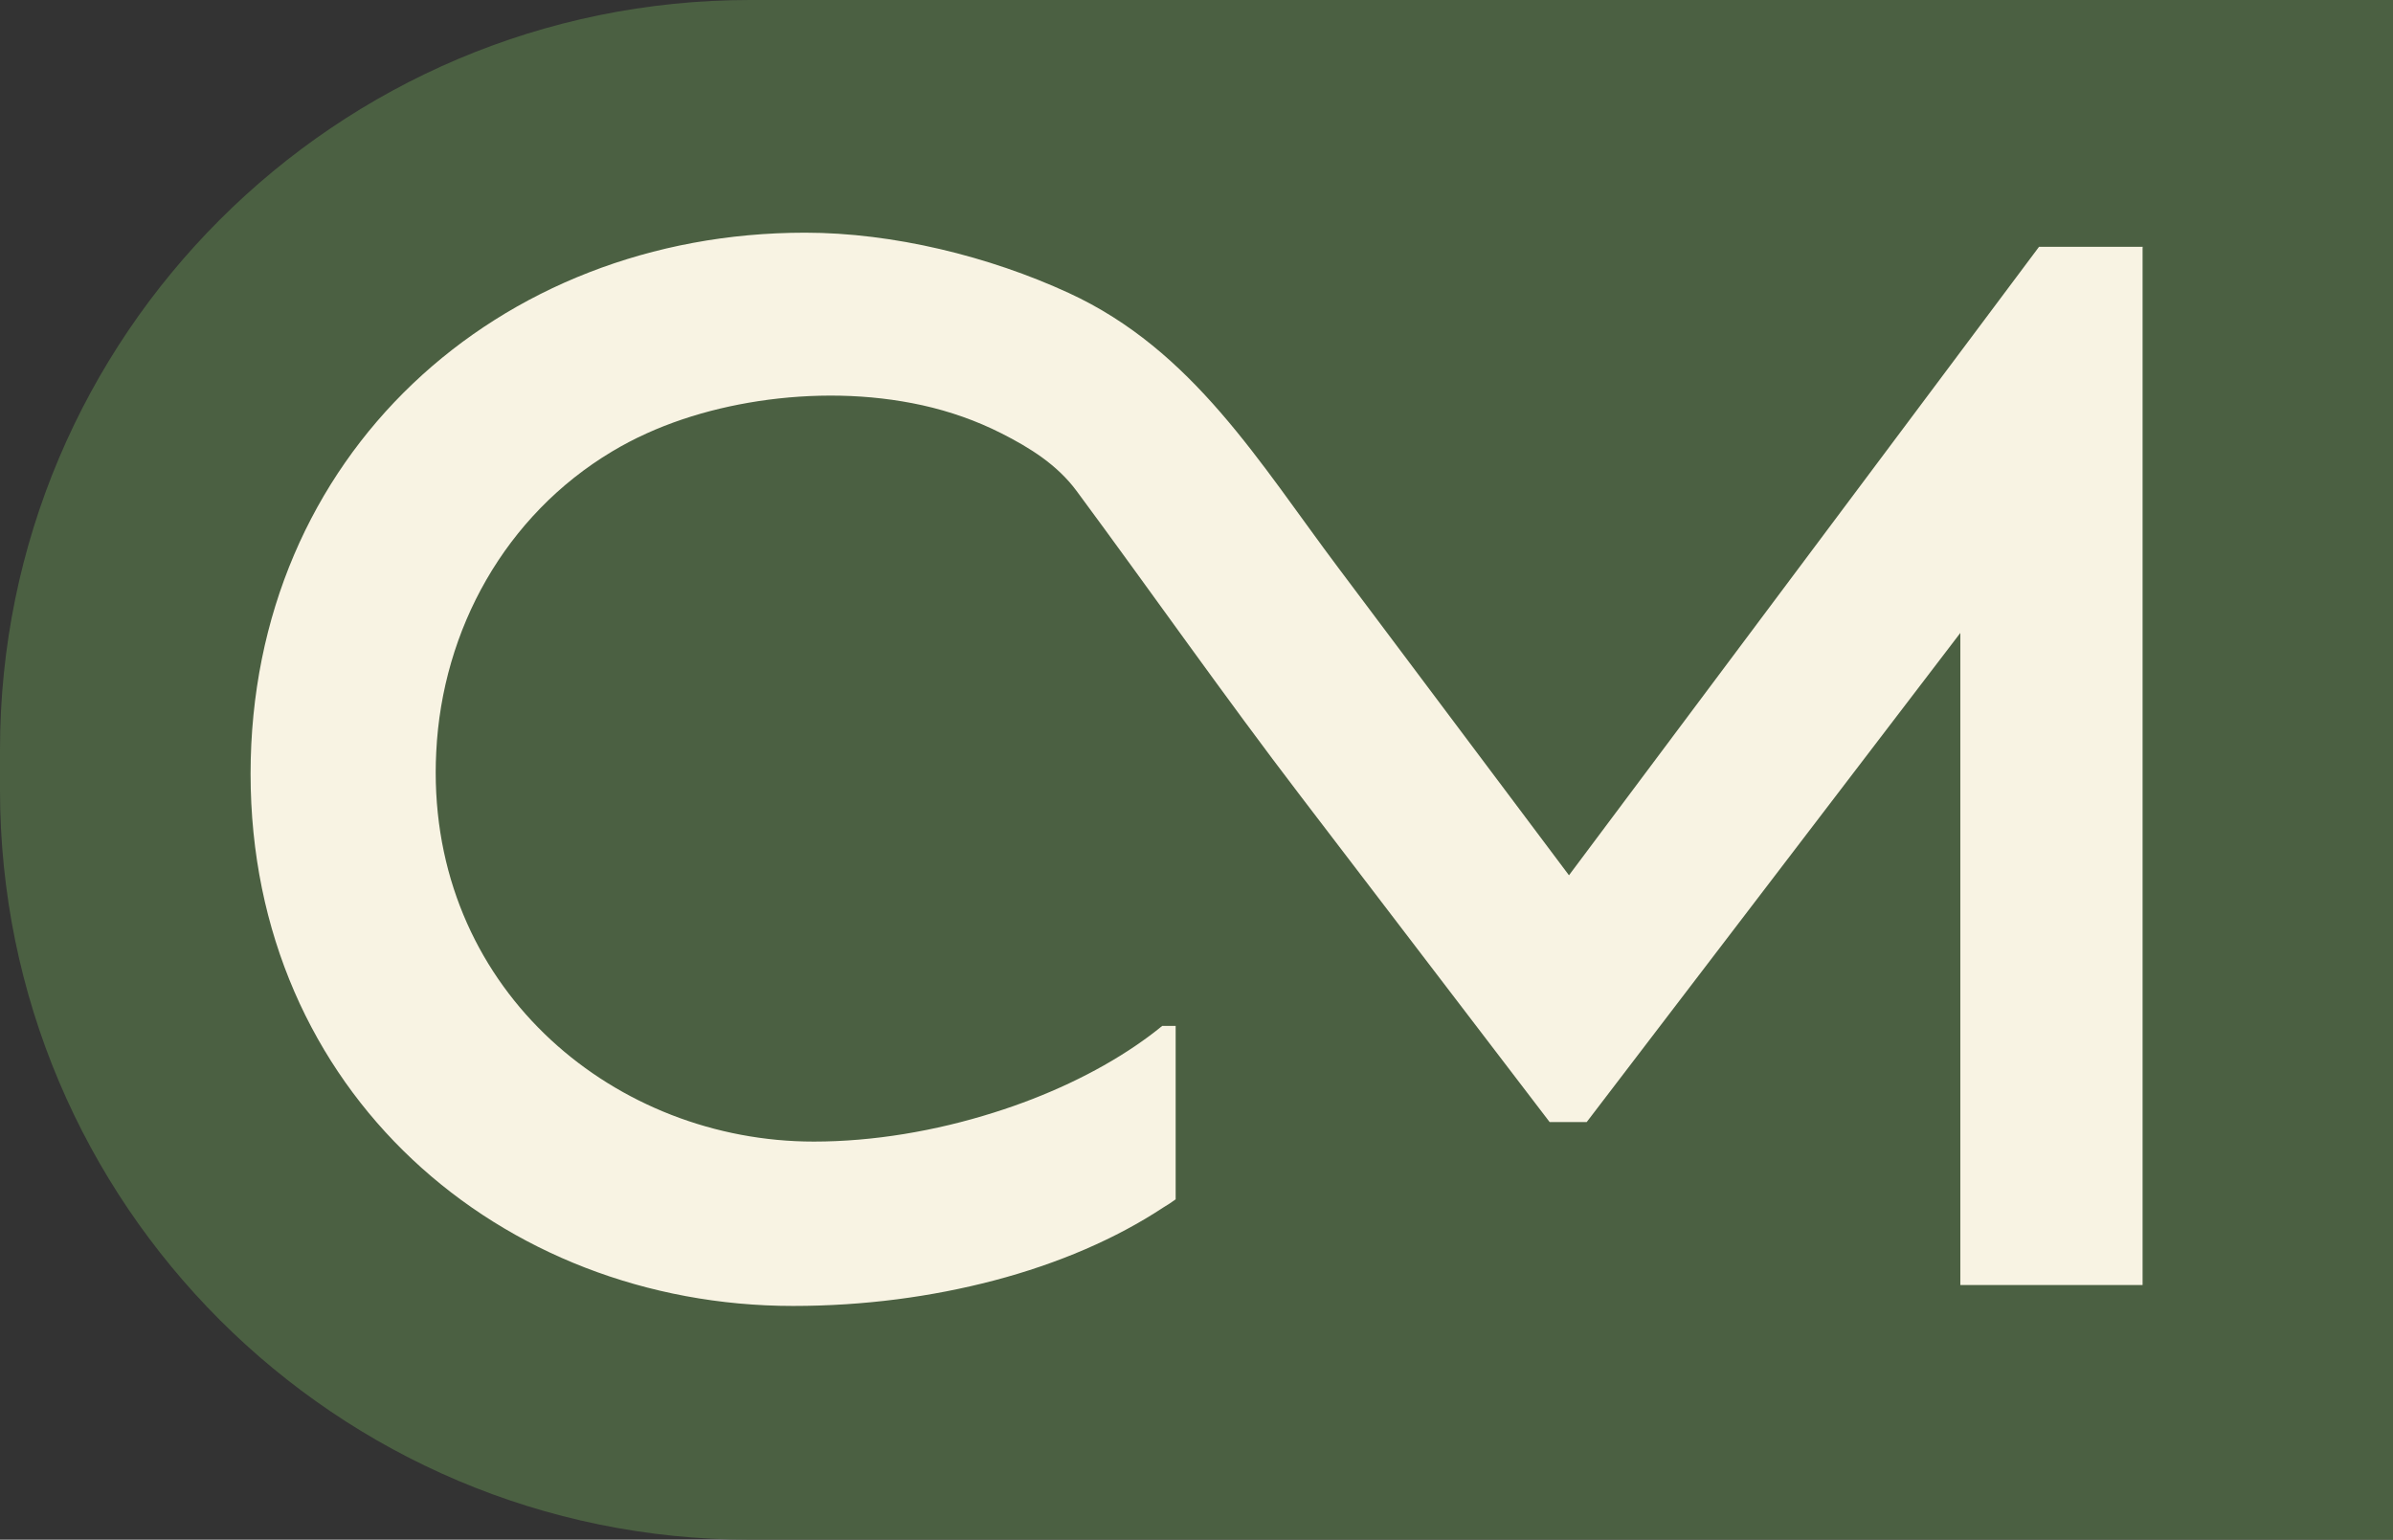 <?xml version="1.0" encoding="UTF-8"?> <svg xmlns="http://www.w3.org/2000/svg" id="b" viewBox="0 0 133.79 86.09"><rect x="0" y="0" width="133.79" height="86.09" fill="#333333" stroke="none"/><defs><style> .cls-1 { fill: #f8f3e3; } .cls-2 { fill: #4b6042; } </style></defs><g id="c"><g><path class="cls-2" d="M41.93,0h91.86v86.09H41.93C18.79,86.09,0,67.3,0,44.16v-2.23C0,18.79,18.79,0,41.93,0Z"></path><path class="cls-1" d="M119.79,13.84v58.01h-10.19v-36.46l-20.89,27.35s-2.07,0-2.07,0c-4.64-6.07-9.27-12.14-13.91-18.21-4.29-5.61-8.34-11.4-12.54-17.08-1.08-1.46-2.6-2.41-4.2-3.22-1.4-.71-2.89-1.23-4.42-1.57-3-.66-6.15-.69-9.18-.23-2.86.44-5.7,1.33-8.18,2.82-5.94,3.56-9.49,9.93-9.82,16.8-.02.38-.03.76-.03,1.14,0,12.35,10.12,20.64,21.14,20.64,3.32,0,6.8-.59,10.06-1.62,2.93-.92,5.69-2.21,7.96-3.76.51-.35,1-.71,1.46-1.09h.75v9.7c-.22.16-.46.32-.7.46-2.62,1.73-5.85,3.13-9.47,4.08-3.47.91-7.26,1.42-11.22,1.42-16.32,0-30.33-11.93-30.33-29.75s13.84-30.26,31-30.26c4.92,0,10.29,1.32,14.74,3.37,6.96,3.2,10.66,9.5,15.09,15.39,3.77,5.03,7.55,10.06,11.32,15.09.52.69,1.04,1.39,1.56,2.08l26.28-35.14s5.8,0,5.8,0Z"></path></g></g></svg> 